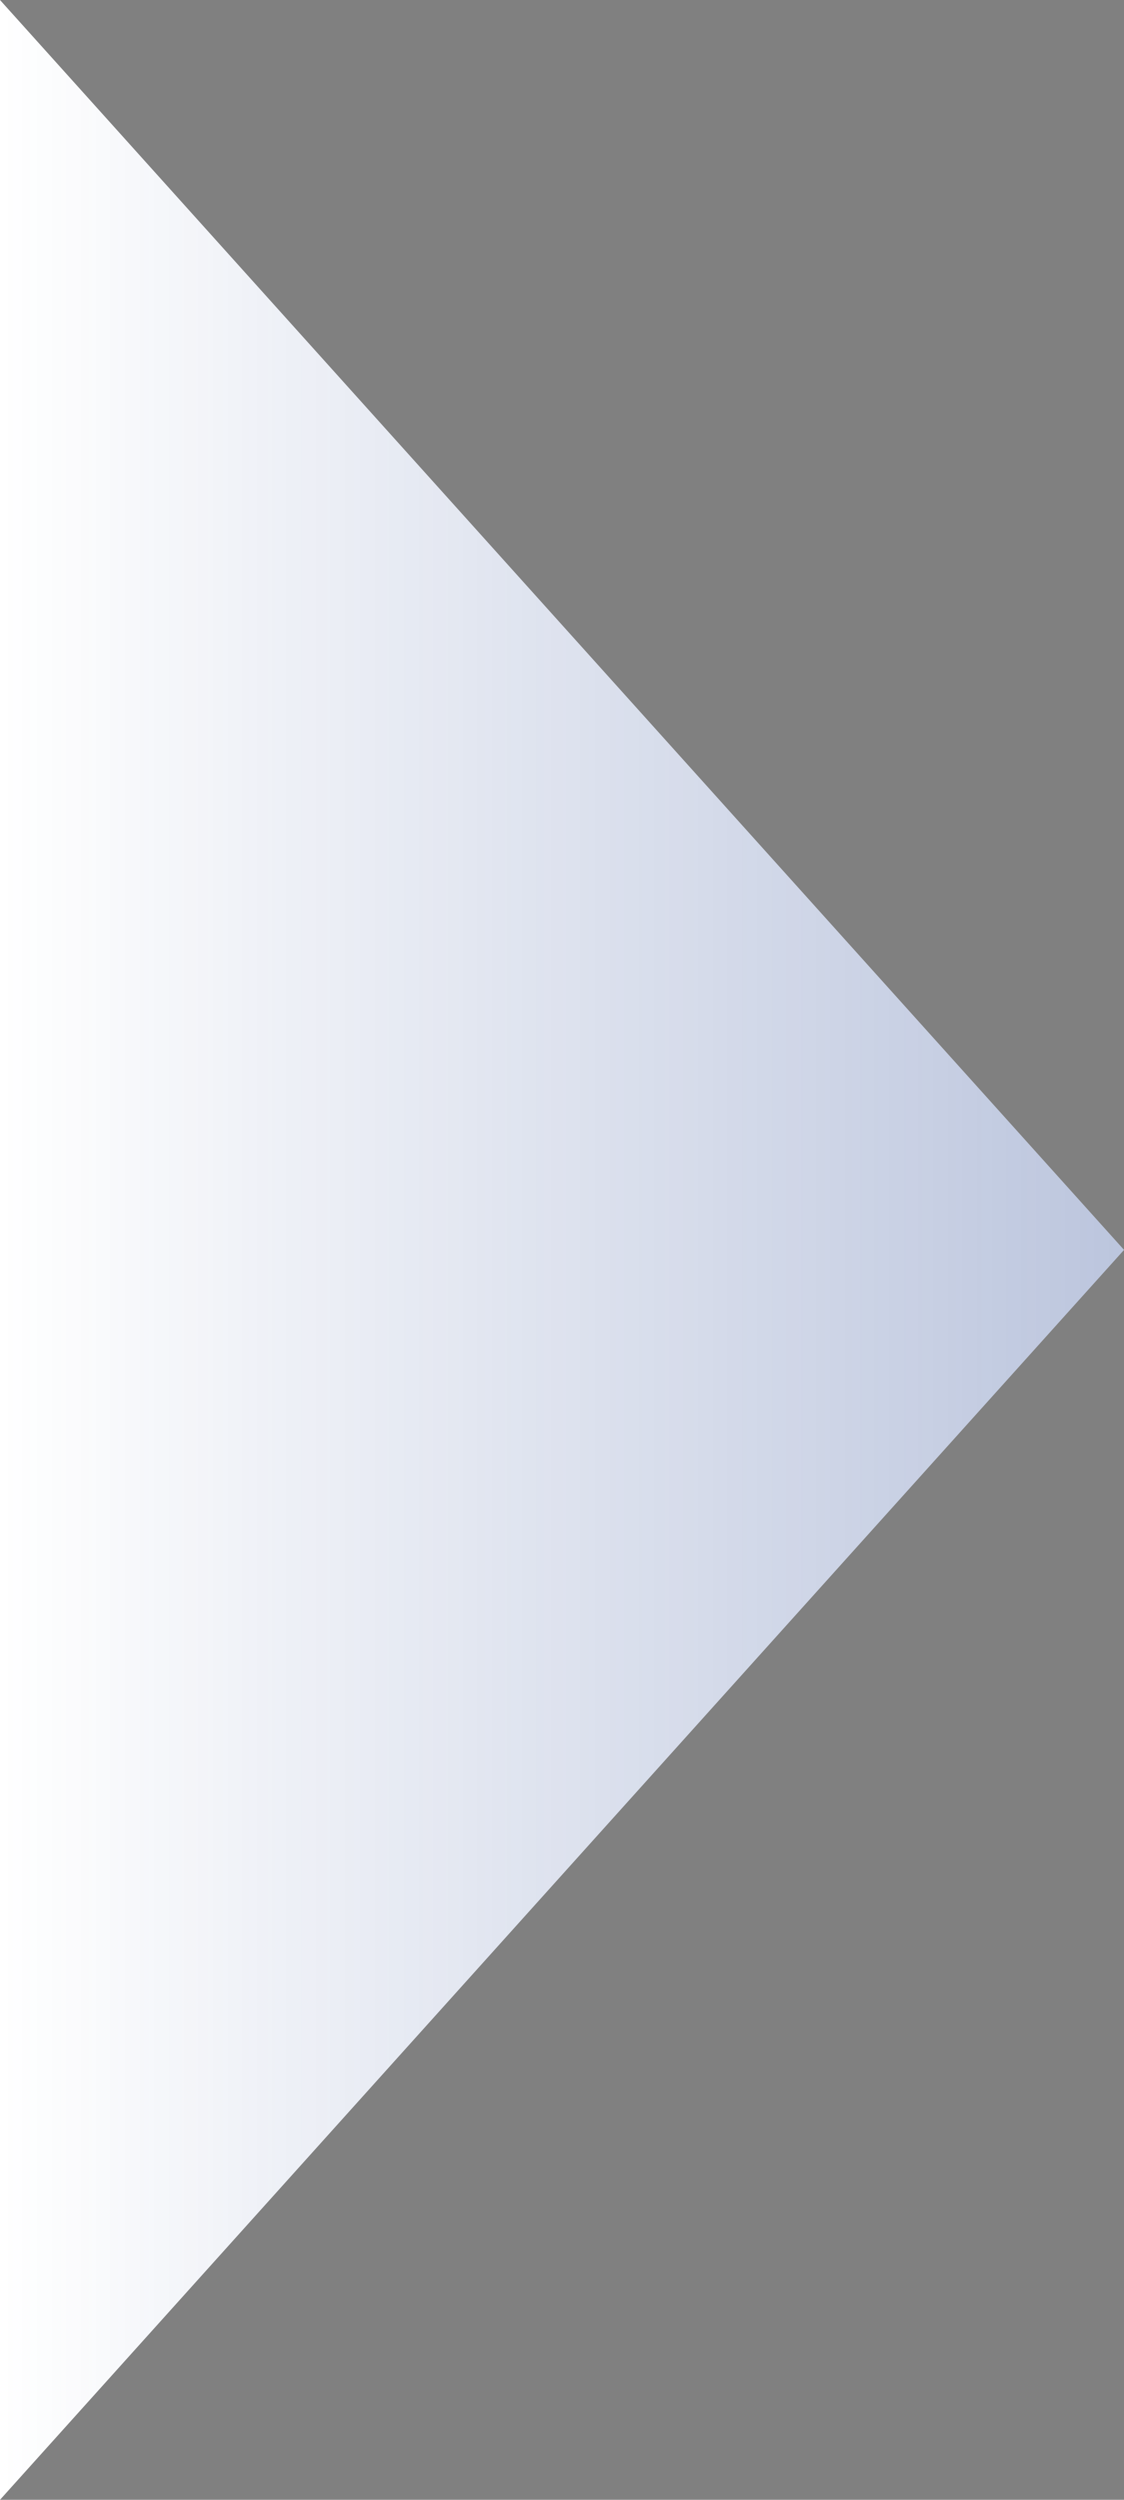 <svg width="45" height="100" viewBox="0 0 45 100" fill="none" xmlns="http://www.w3.org/2000/svg">
    <rect x="0" y="0" width="45" height="100" fill="#808080" stroke="none"/>
    <path d="M45 50 0 0v100l45-50z" fill="#fff"/>
    <path d="M45 50 0 0v100l45-50z" fill="url(#nvhuple2na)" fill-opacity=".3"/>
    <defs>
        <linearGradient id="nvhuple2na" x1="0" y1="50" x2="45" y2="50" gradientUnits="userSpaceOnUse">
            <stop stop-color="#1F3F8F" stop-opacity="0"/>
            <stop offset="1" stop-color="#1F3F8F"/>
        </linearGradient>
    </defs>
</svg>
